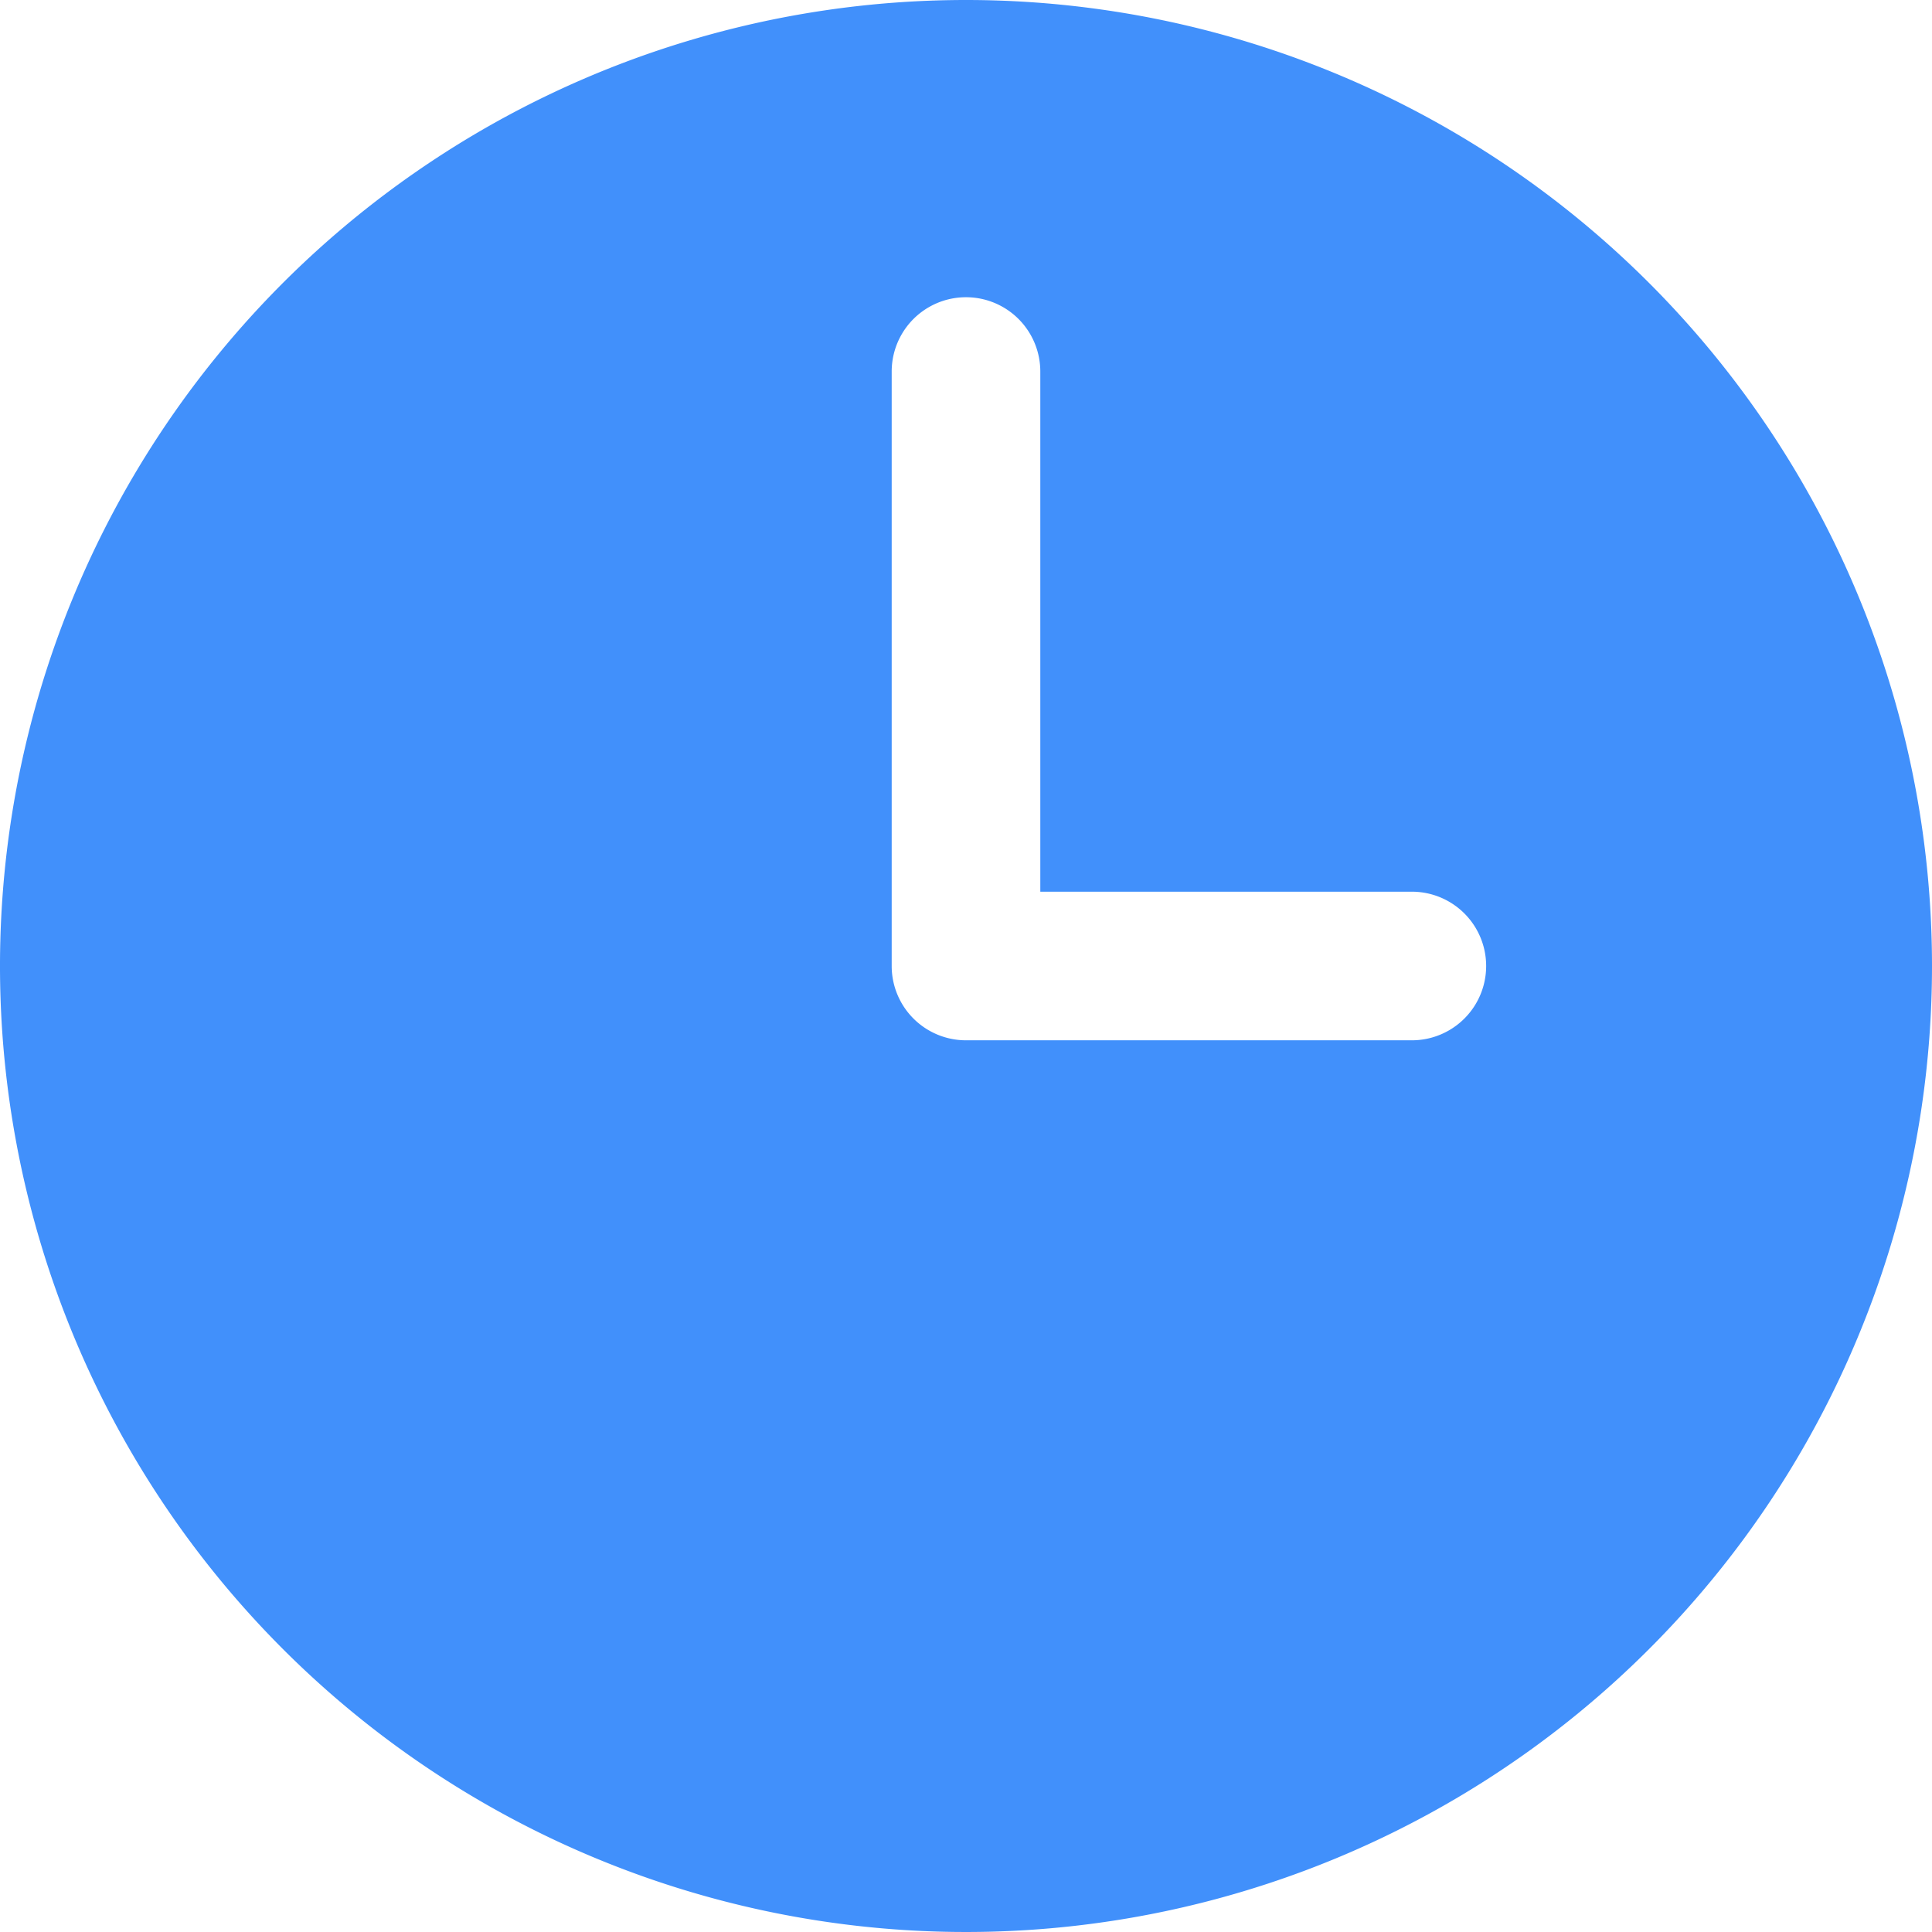 <svg xmlns="http://www.w3.org/2000/svg" width="19.5" height="19.5" viewBox="0 0 19.5 19.5">
  <g id="Group_22595" data-name="Group 22595" transform="translate(-2.5 -2.5)">
    <path id="Path_105754" data-name="Path 105754" d="M12,2.25A9.75,9.75,0,1,0,21.75,12,9.75,9.75,0,0,0,12,2.25ZM12.75,6a.75.75,0,0,0-1.5,0v6a.75.75,0,0,0,.75.75h4.5a.75.75,0,0,0,0-1.5H12.75Z" transform="translate(0.25 0.25)" fill="#4190fb" fill-rule="evenodd"/>
  </g>
</svg>
